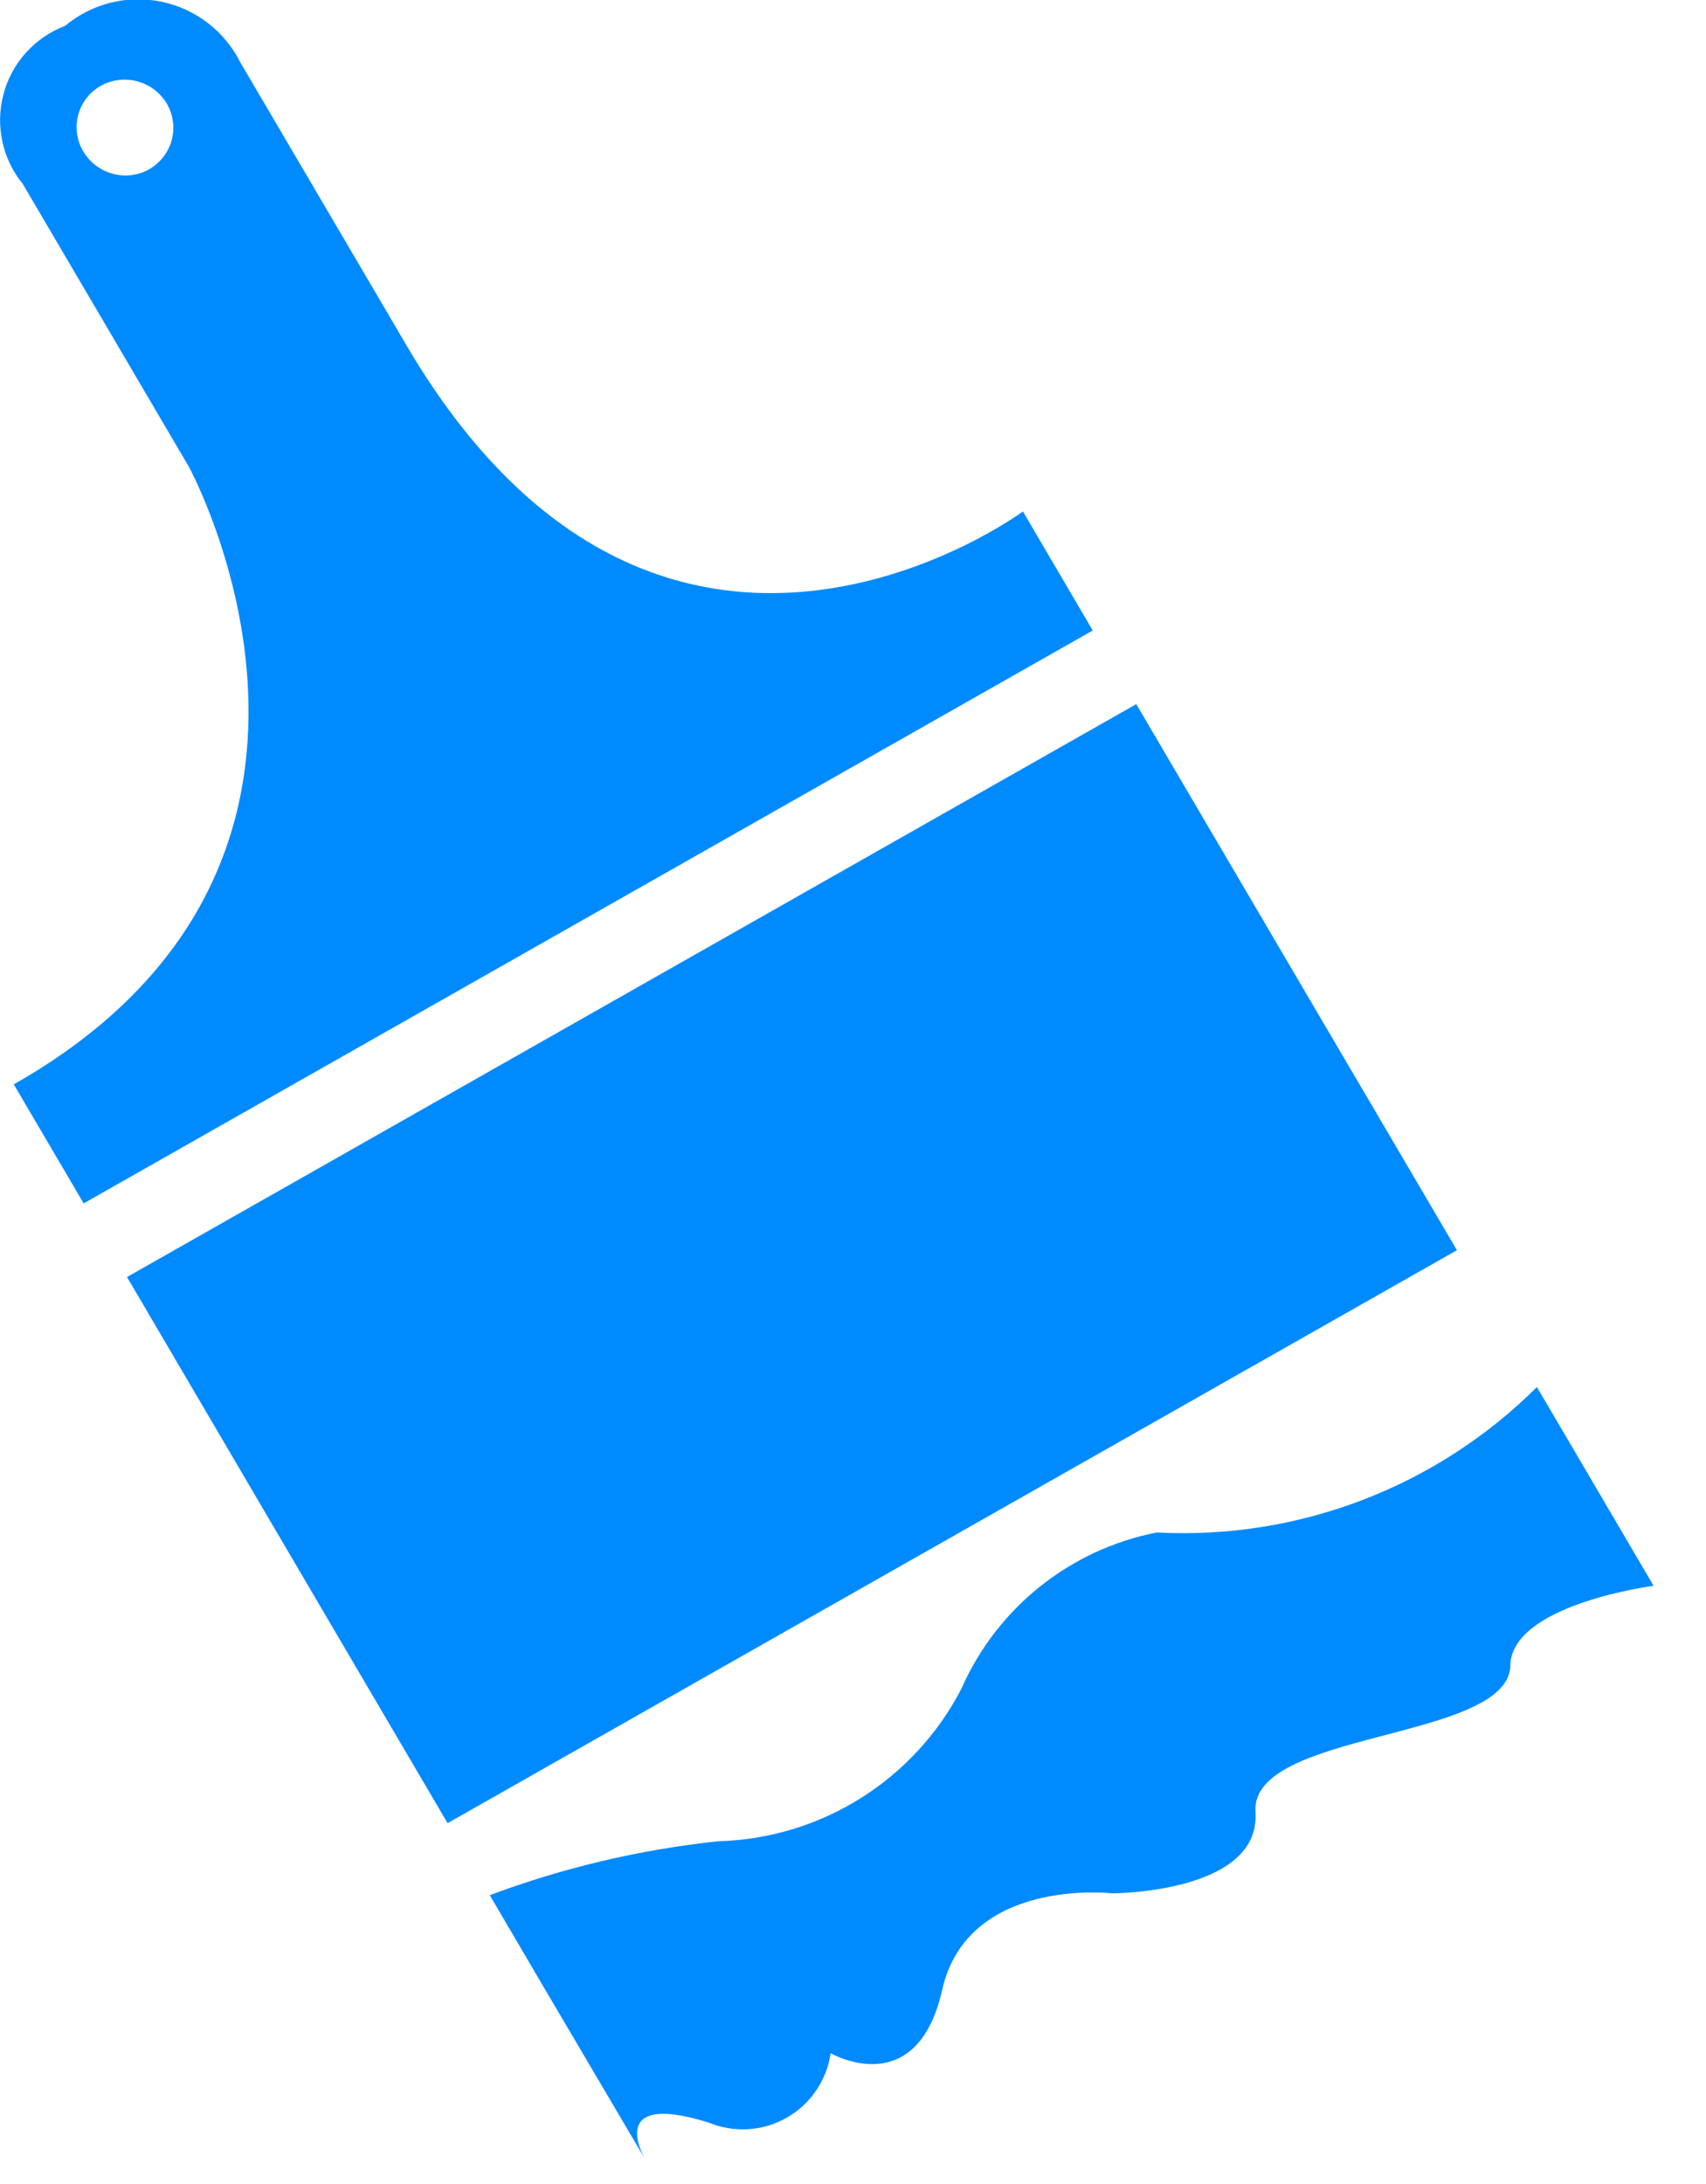 <?xml version="1.0" encoding="UTF-8"?>
<svg width="25px" height="32px" viewBox="0 0 25 32" version="1.1" xmlns="http://www.w3.org/2000/svg" xmlns:xlink="http://www.w3.org/1999/xlink">
    <!-- Generator: Sketch 52.1 (67048) - http://www.bohemiancoding.com/sketch -->
    <title>carctC6</title>
    <desc>Created with Sketch.</desc>
    <g id="Page-1" stroke="none" stroke-width="1" fill="none" fill-rule="evenodd">
        <g id="Ficha-JLVicente" transform="translate(-441, -932)" fill="#008AFF">
            <g id="Group-8" transform="translate(391, 915)">
                <g id="cor" transform="translate(50, 16)">
                    <path d="M14.99,8.494 C14.99,8.494 9.69,12.416 5.956,6.059 L3.519,1.909 C3.289,1.453 2.864,1.128 2.364,1.025 C1.864,0.921 1.345,1.052 0.953,1.379 C0.509,1.548 0.173,1.921 0.051,2.38 C-0.071,2.839 0.034,3.329 0.335,3.697 L2.766,7.836 C2.766,7.836 5.941,13.631 0.202,16.888 L1.226,18.632 L16.013,10.238 L14.99,8.494 Z M2.19,3.479 C1.849,3.67 1.417,3.553 1.219,3.216 C1.124,3.056 1.098,2.864 1.146,2.684 C1.194,2.504 1.312,2.351 1.474,2.259 C1.815,2.068 2.246,2.184 2.445,2.52 C2.539,2.681 2.564,2.873 2.516,3.053 C2.467,3.233 2.349,3.386 2.187,3.479 L2.19,3.479 Z M10.383,32.099 C10.754,32.254 11.177,32.229 11.527,32.03 C11.877,31.831 12.115,31.482 12.172,31.083 C12.172,31.083 13.432,31.814 13.807,30.155 C14.182,28.496 16.298,28.741 16.298,28.741 C16.298,28.741 18.478,28.741 18.398,27.549 C18.318,26.357 22.044,26.511 22.132,25.429 C22.114,24.51 24.232,24.235 24.232,24.235 L23.096,22.3 L22.732,21.68 L22.522,21.323 C21.05,22.79 19.025,23.564 16.949,23.454 C15.679,23.704 14.611,24.558 14.089,25.742 C13.397,27.081 12.032,27.938 10.525,27.978 C9.38,28.1 8.255,28.365 7.177,28.768 L7.444,29.223 L7.966,30.113 L9.45,32.631 C9.45,32.631 8.856,31.623 10.38,32.099 L10.383,32.099 Z M18.878,15.11 L18.651,14.723 L16.651,11.317 L1.861,19.711 L3.52,22.537 L4.088,23.505 L6.559,27.713 L21.35,19.318 L18.878,15.11 Z" id="carctC6"></path>
                </g>
            </g>
        </g>
    </g>
</svg>